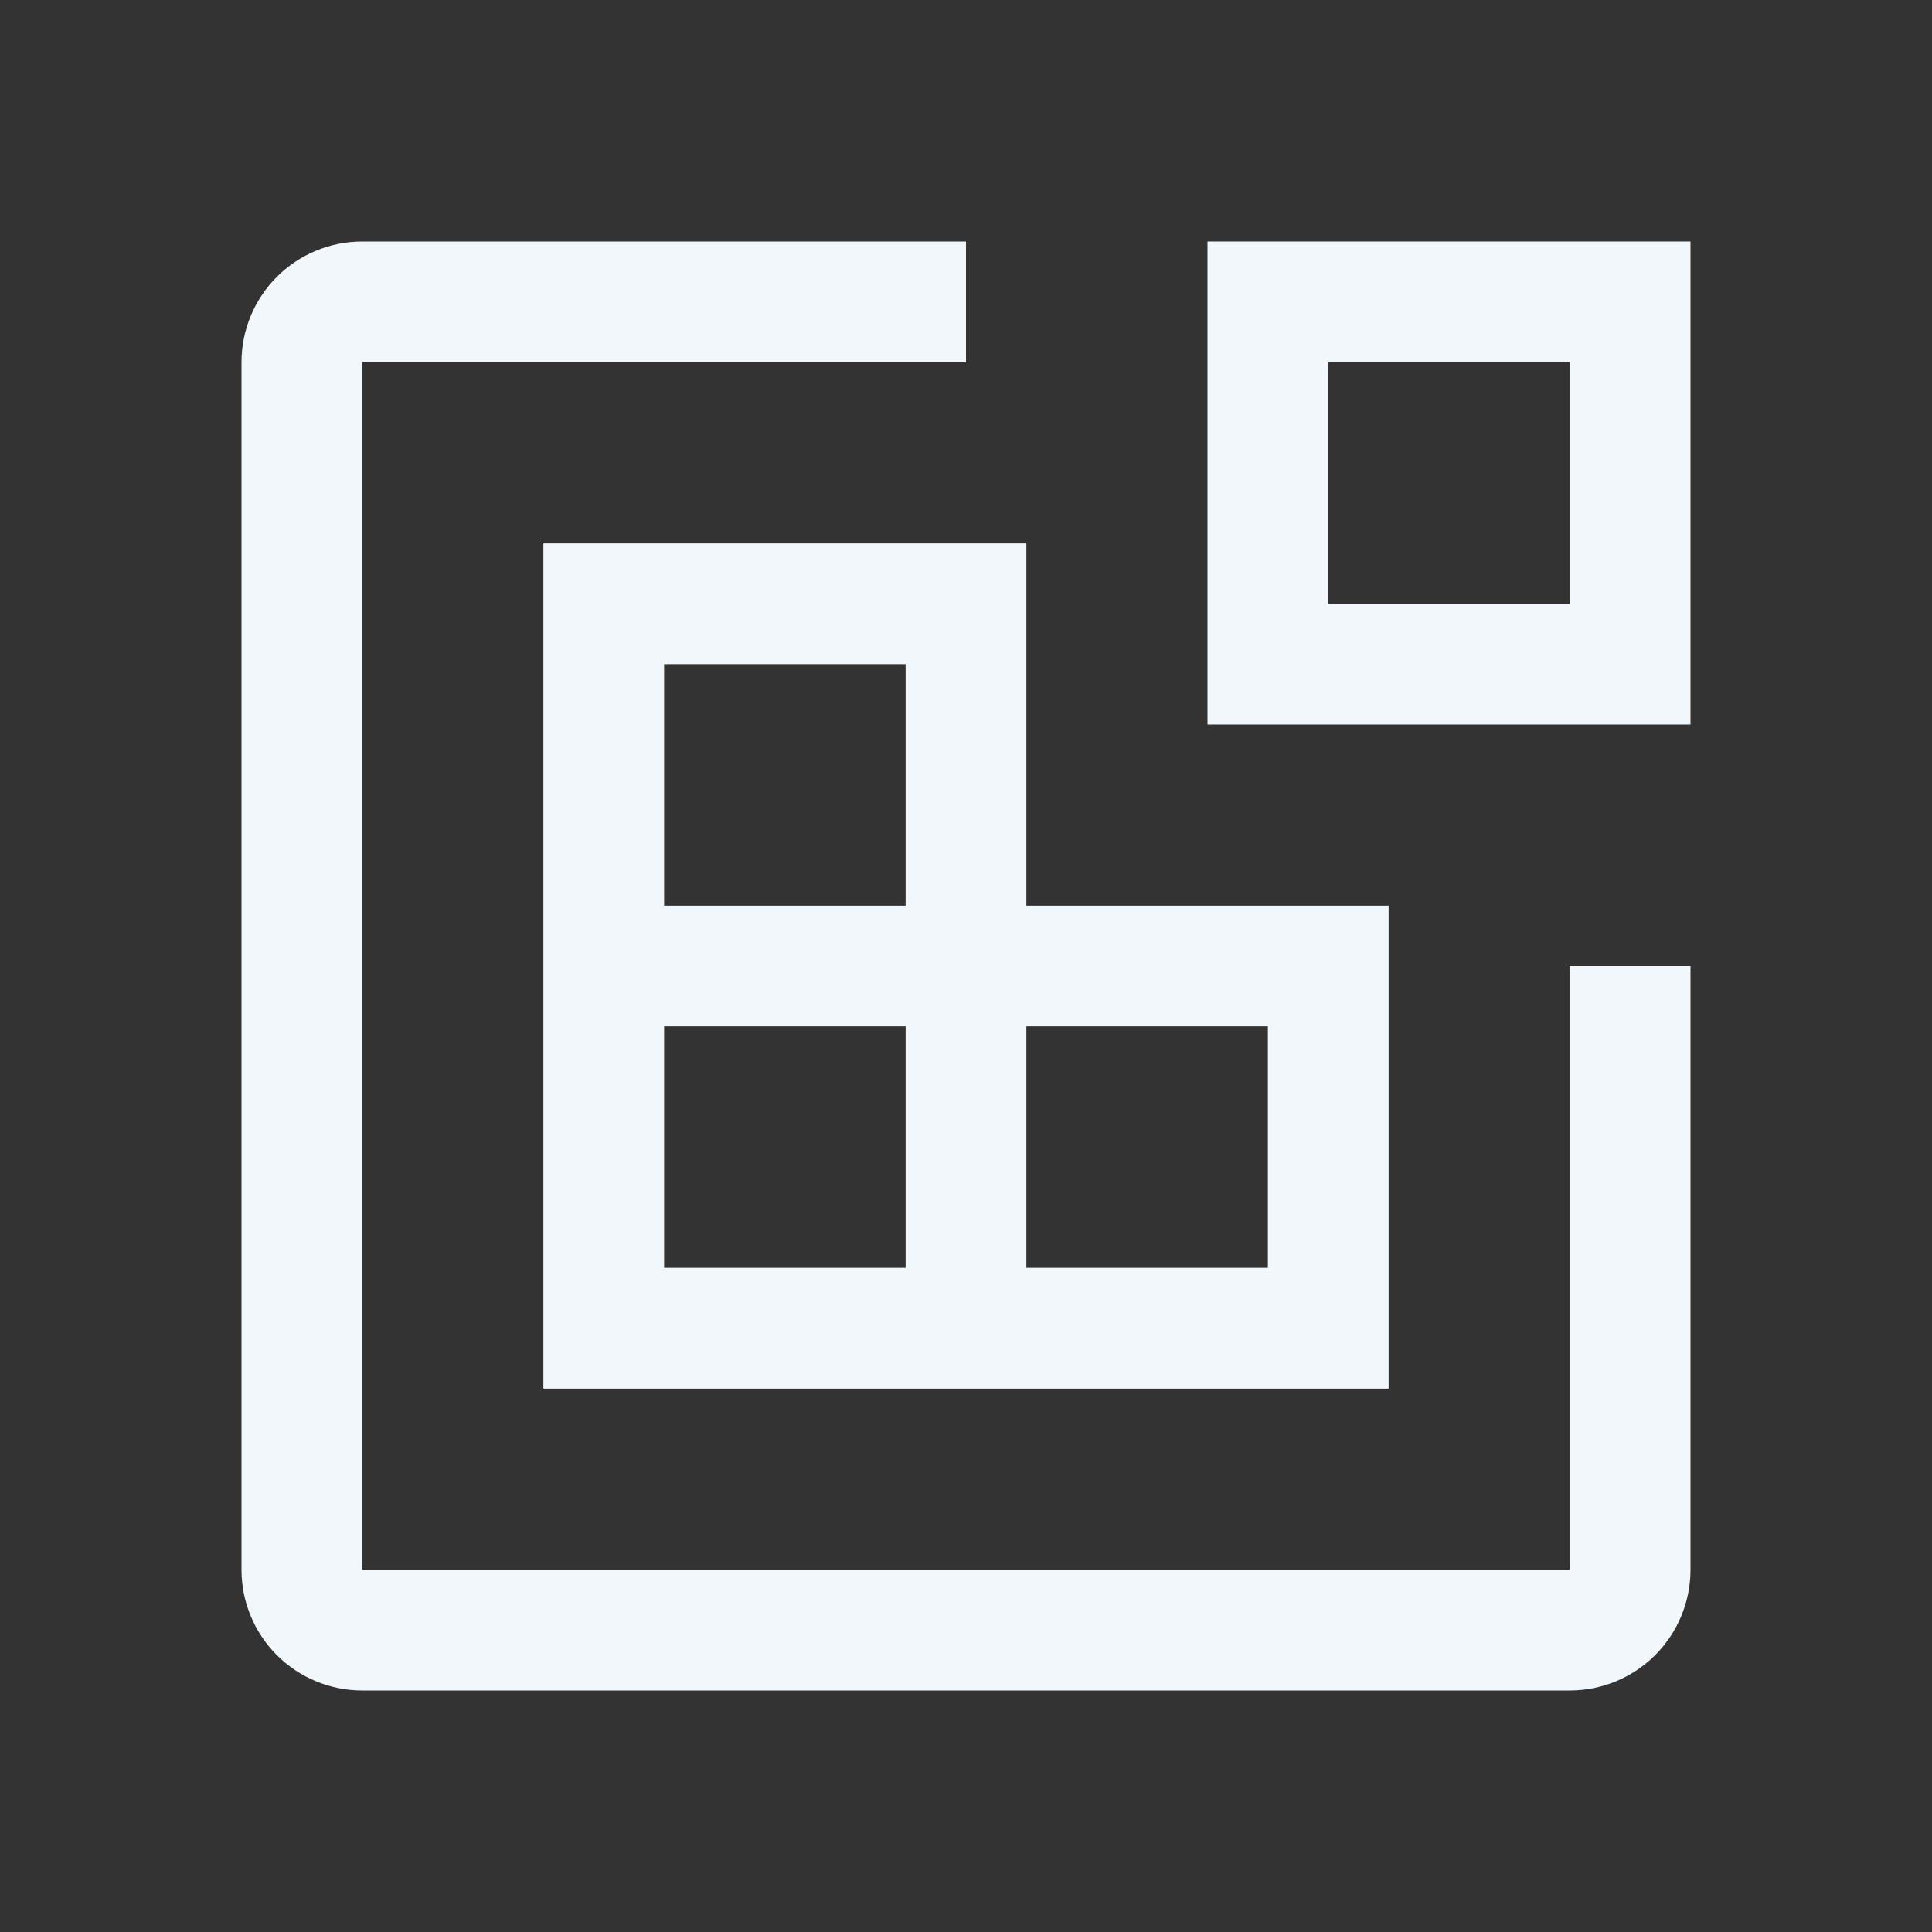 <?xml version="1.0" encoding="UTF-8" standalone="no"?>
<svg
   width="24"
   height="24"
   viewBox="0 0 24 24"
   fill="none"
   version="1.1"
   id="svg3"
   sodipodi:docname="svgsoftware-light.svg"
   inkscape:version="1.4 (86a8ad7, 2024-10-11)"
   xmlns:inkscape="http://www.inkscape.org/namespaces/inkscape"
   xmlns:sodipodi="http://sodipodi.sourceforge.net/DTD/sodipodi-0.dtd"
   xmlns="http://www.w3.org/2000/svg"
   xmlns:svg="http://www.w3.org/2000/svg">
  <rect x="0" y="0" width="24" height="24" fill="#333333" stroke="none"/>
  <defs
     id="defs3" />
  <sodipodi:namedview
     id="namedview3"
     pagecolor="#ffffff"
     bordercolor="#000000"
     borderopacity="0.25"
     inkscape:showpageshadow="2"
     inkscape:pageopacity="0.0"
     inkscape:pagecheckerboard="0"
     inkscape:deskcolor="#d1d1d1"
     inkscape:zoom="76.125"
     inkscape:cx="12"
     inkscape:cy="12"
     inkscape:window-width="3840"
     inkscape:window-height="2066"
     inkscape:window-x="-11"
     inkscape:window-y="-11"
     inkscape:window-maximized="1"
     inkscape:current-layer="svg3" />
  <path
     d="M21 9H15V3H21V9ZM16.5 7.5H19.5V4.5H16.5V7.5Z"
     fill="#7E7C79"
     id="path1"
     style="fill:#f2f7fc;fill-opacity:1" />
  <path
     d="M12.75 11.25V6.75H6.75V17.25H17.25V11.25H12.75ZM8.25 8.25H11.25V11.25H8.25V8.25ZM11.25 15.75H8.25V12.75H11.25V15.75ZM15.75 15.75H12.75V12.75H15.75V15.75Z"
     fill="#7E7C79"
     id="path2"
     style="fill:#f2f7fc;fill-opacity:1" />
  <path
     d="M19.5 21H4.5C4.102 21 3.721 20.842 3.439 20.561C3.158 20.279 3 19.898 3 19.5V4.5C3 4.102 3.158 3.721 3.439 3.439C3.721 3.158 4.102 3 4.5 3H12V4.5H4.5V19.5H19.5V12H21V19.5C21 19.898 20.842 20.279 20.561 20.561C20.279 20.842 19.898 21 19.5 21Z"
     fill="#7E7C79"
     id="path3"
     style="fill:#f2f7fc;fill-opacity:1" />
</svg>
